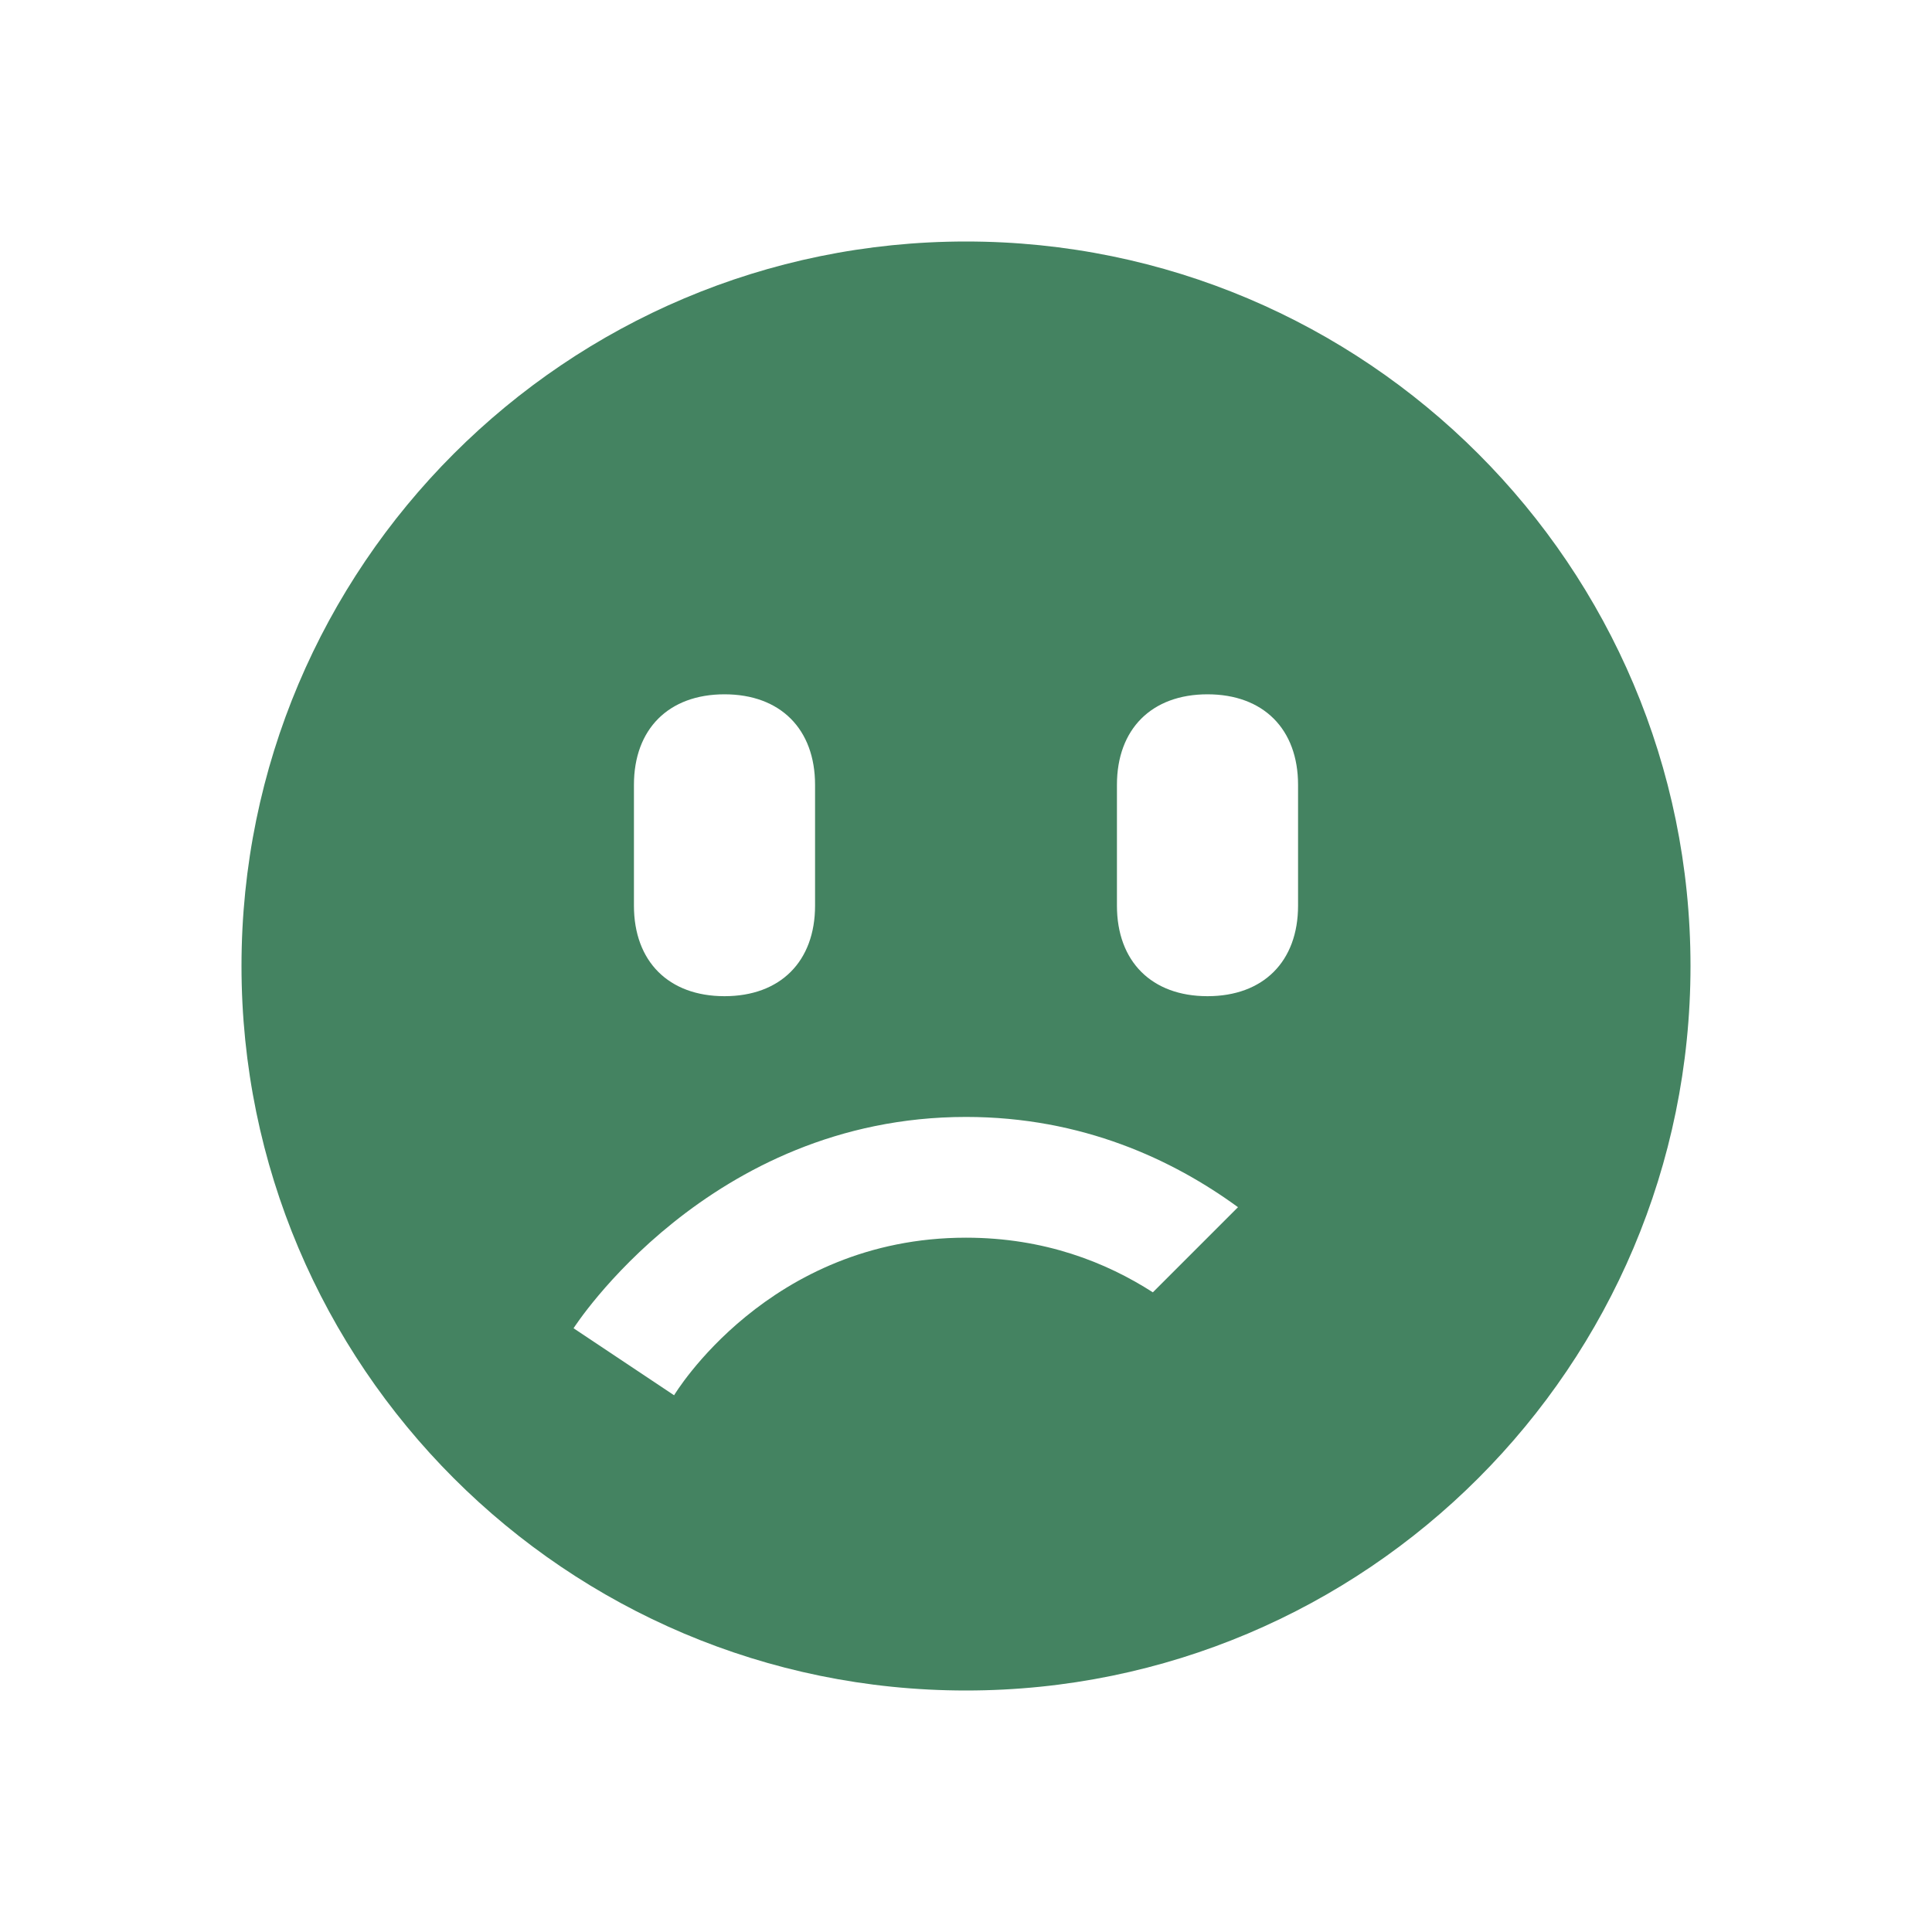 <svg xmlns="http://www.w3.org/2000/svg"  viewBox="0 0 64 64"><defs fill="#448361" /><path  d="m32,8c-13.25,0-24,10.75-24,24s10.75,24,24,24,24-10.75,24-24-10.75-24-24-24Zm-11,18c0-1.85,1.15-3,3-3s3,1.15,3,3v4c0,1.85-1.15,3-3,3s-3-1.15-3-3v-4Zm17.19,16.81c-1.54-.99-3.59-1.81-6.19-1.81-6.55,0-9.67,5.22-9.67,5.22l-3.33-2.22s4.47-7,13-7c3.85,0,6.86,1.42,9.01,2.99l-2.83,2.83Zm4.81-12.81c0,1.85-1.15,3-3,3s-3-1.15-3-3v-4c0-1.85,1.15-3,3-3s3,1.15,3,3v4Z" fill="#448361" /></svg>